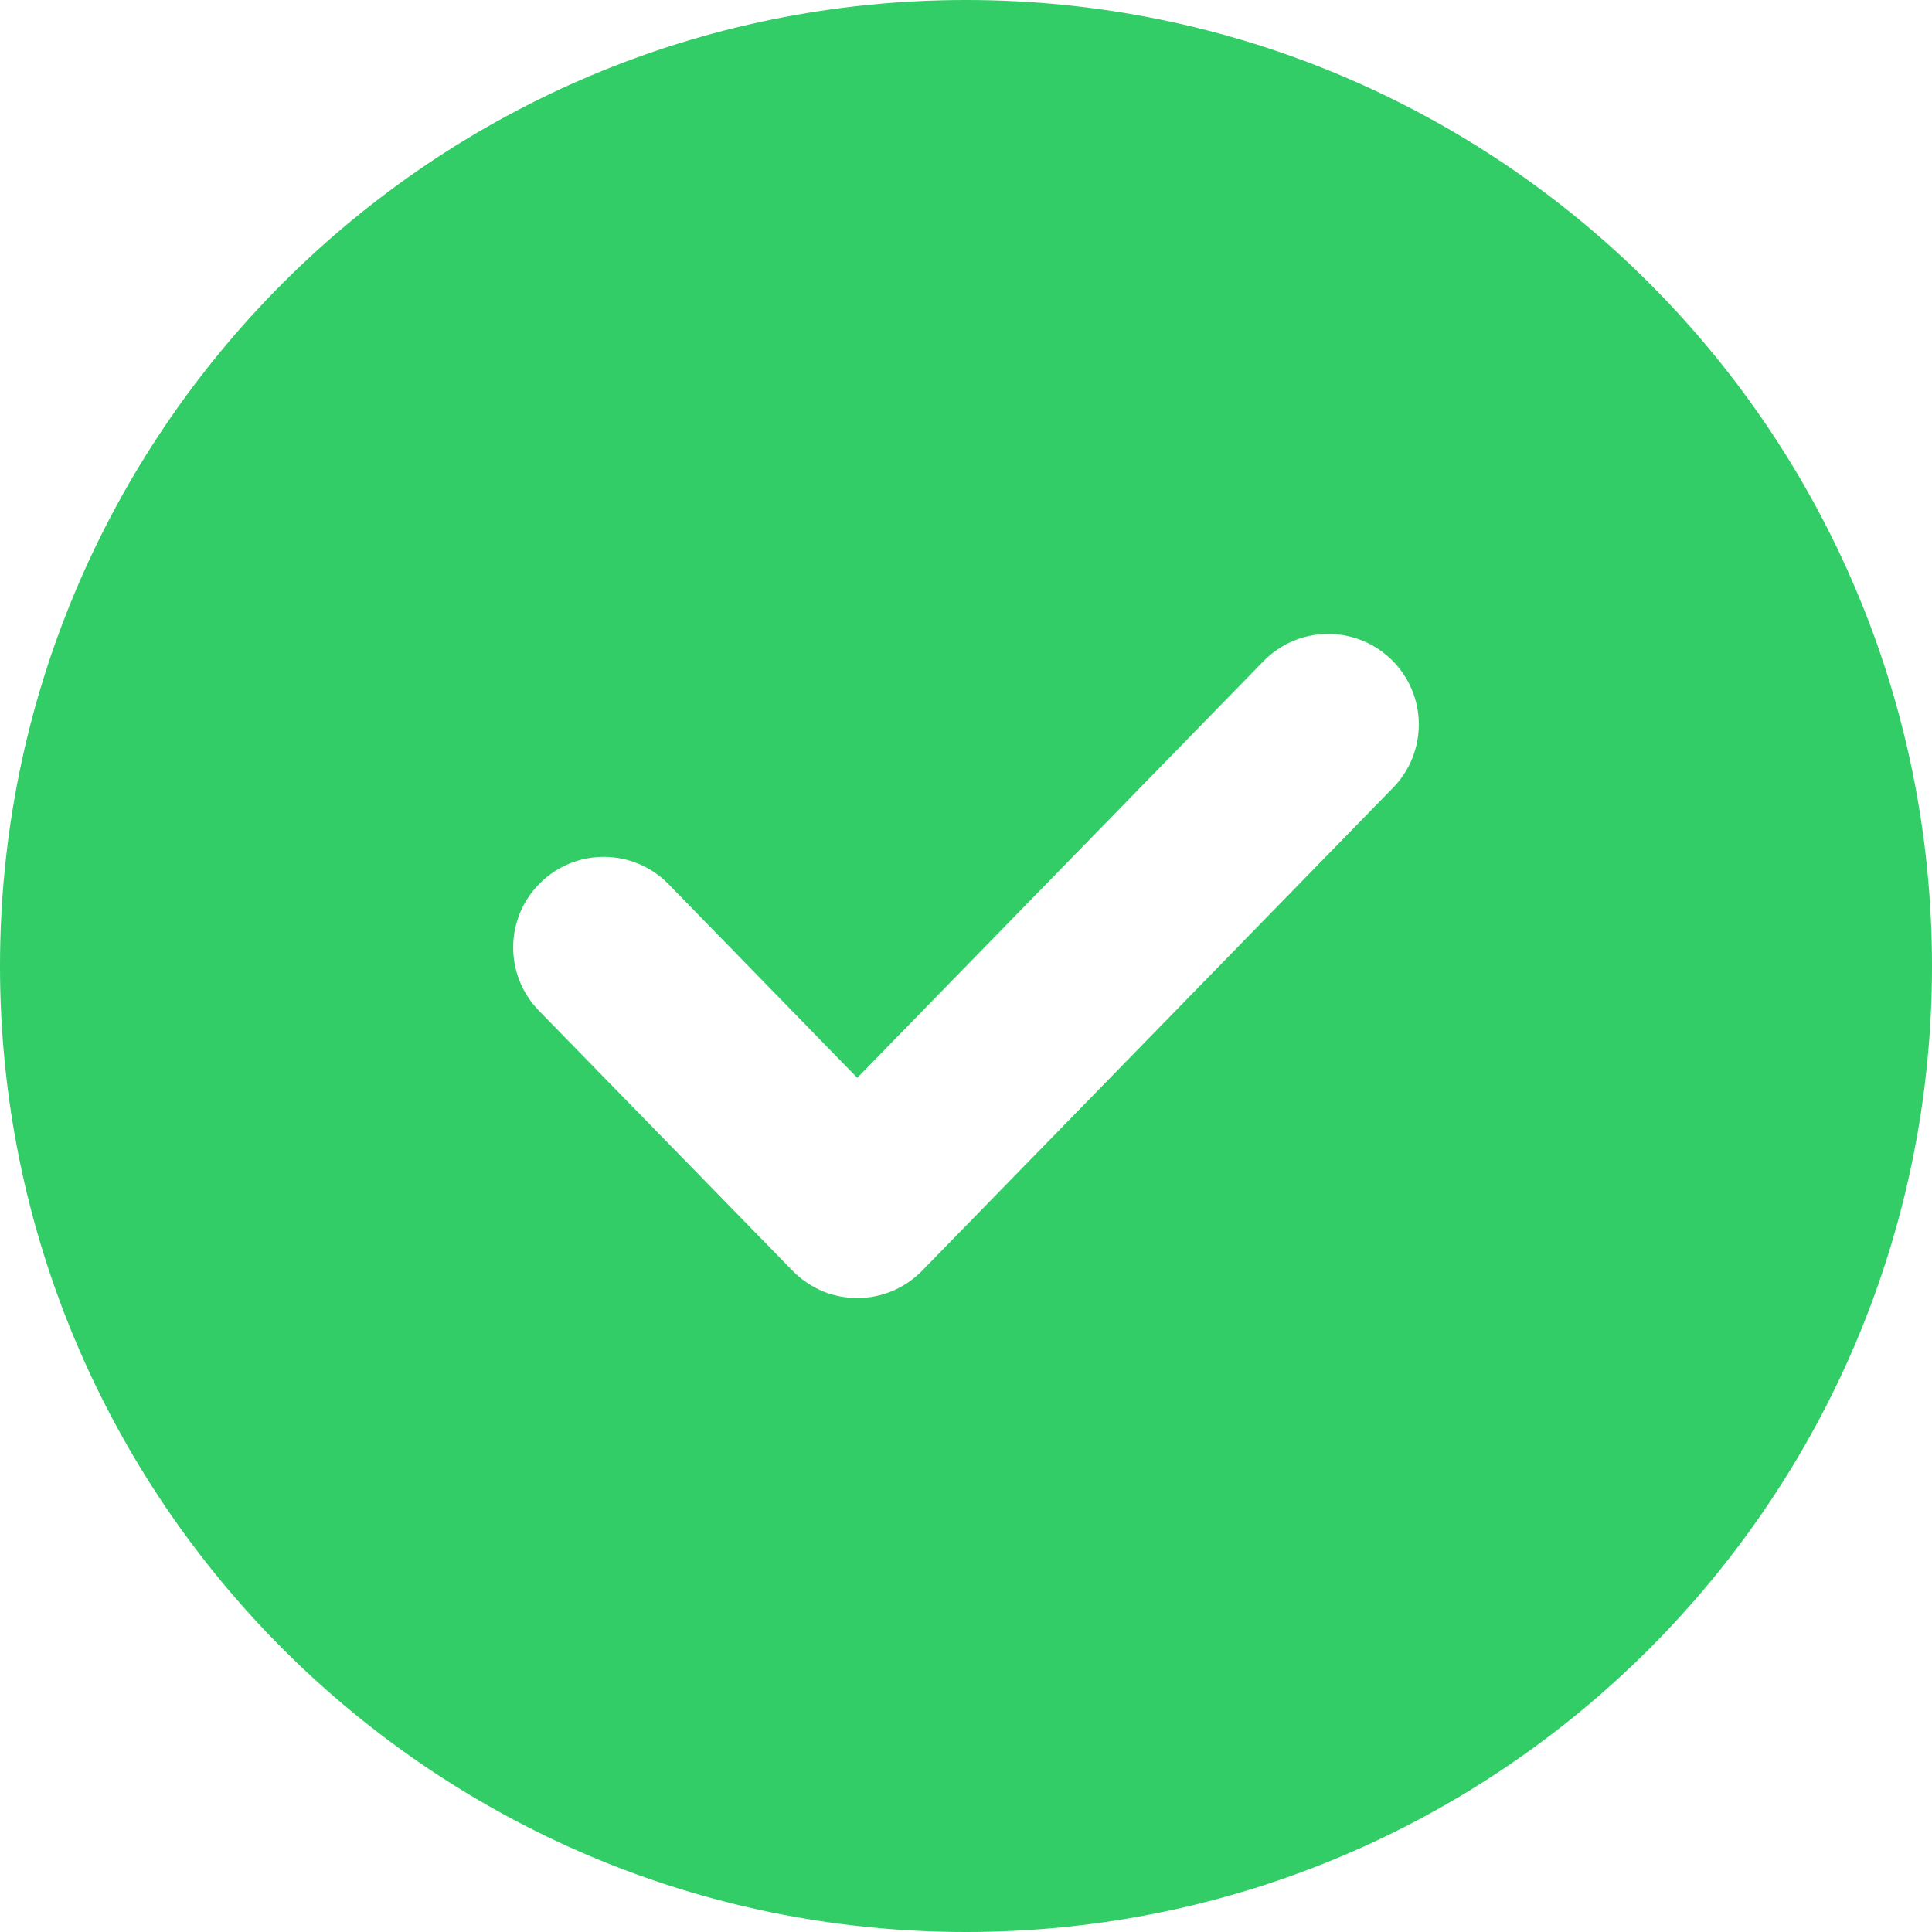 <?xml version="1.0" encoding="UTF-8"?> <svg xmlns="http://www.w3.org/2000/svg" width="32" height="32" viewBox="0 0 32 32" fill="none"> <path fill-rule="evenodd" clip-rule="evenodd" d="M16 32C24.836 32 32 24.836 32 16C32 7.164 24.836 0 16 0C7.164 0 0 7.164 0 16C0 24.836 7.164 32 16 32ZM23.074 13.047C23.652 12.453 23.641 11.504 23.047 10.926C22.453 10.348 21.504 10.359 20.926 10.953L14.199 17.852L11.074 14.645C10.496 14.053 9.547 14.039 8.953 14.619C8.359 15.197 8.348 16.146 8.926 16.74L13.127 21.047C13.275 21.199 13.453 21.316 13.646 21.395C13.82 21.463 14.008 21.5 14.199 21.5C14.604 21.5 14.992 21.336 15.273 21.047L23.074 13.047Z" fill="#32CD66"></path> </svg> 